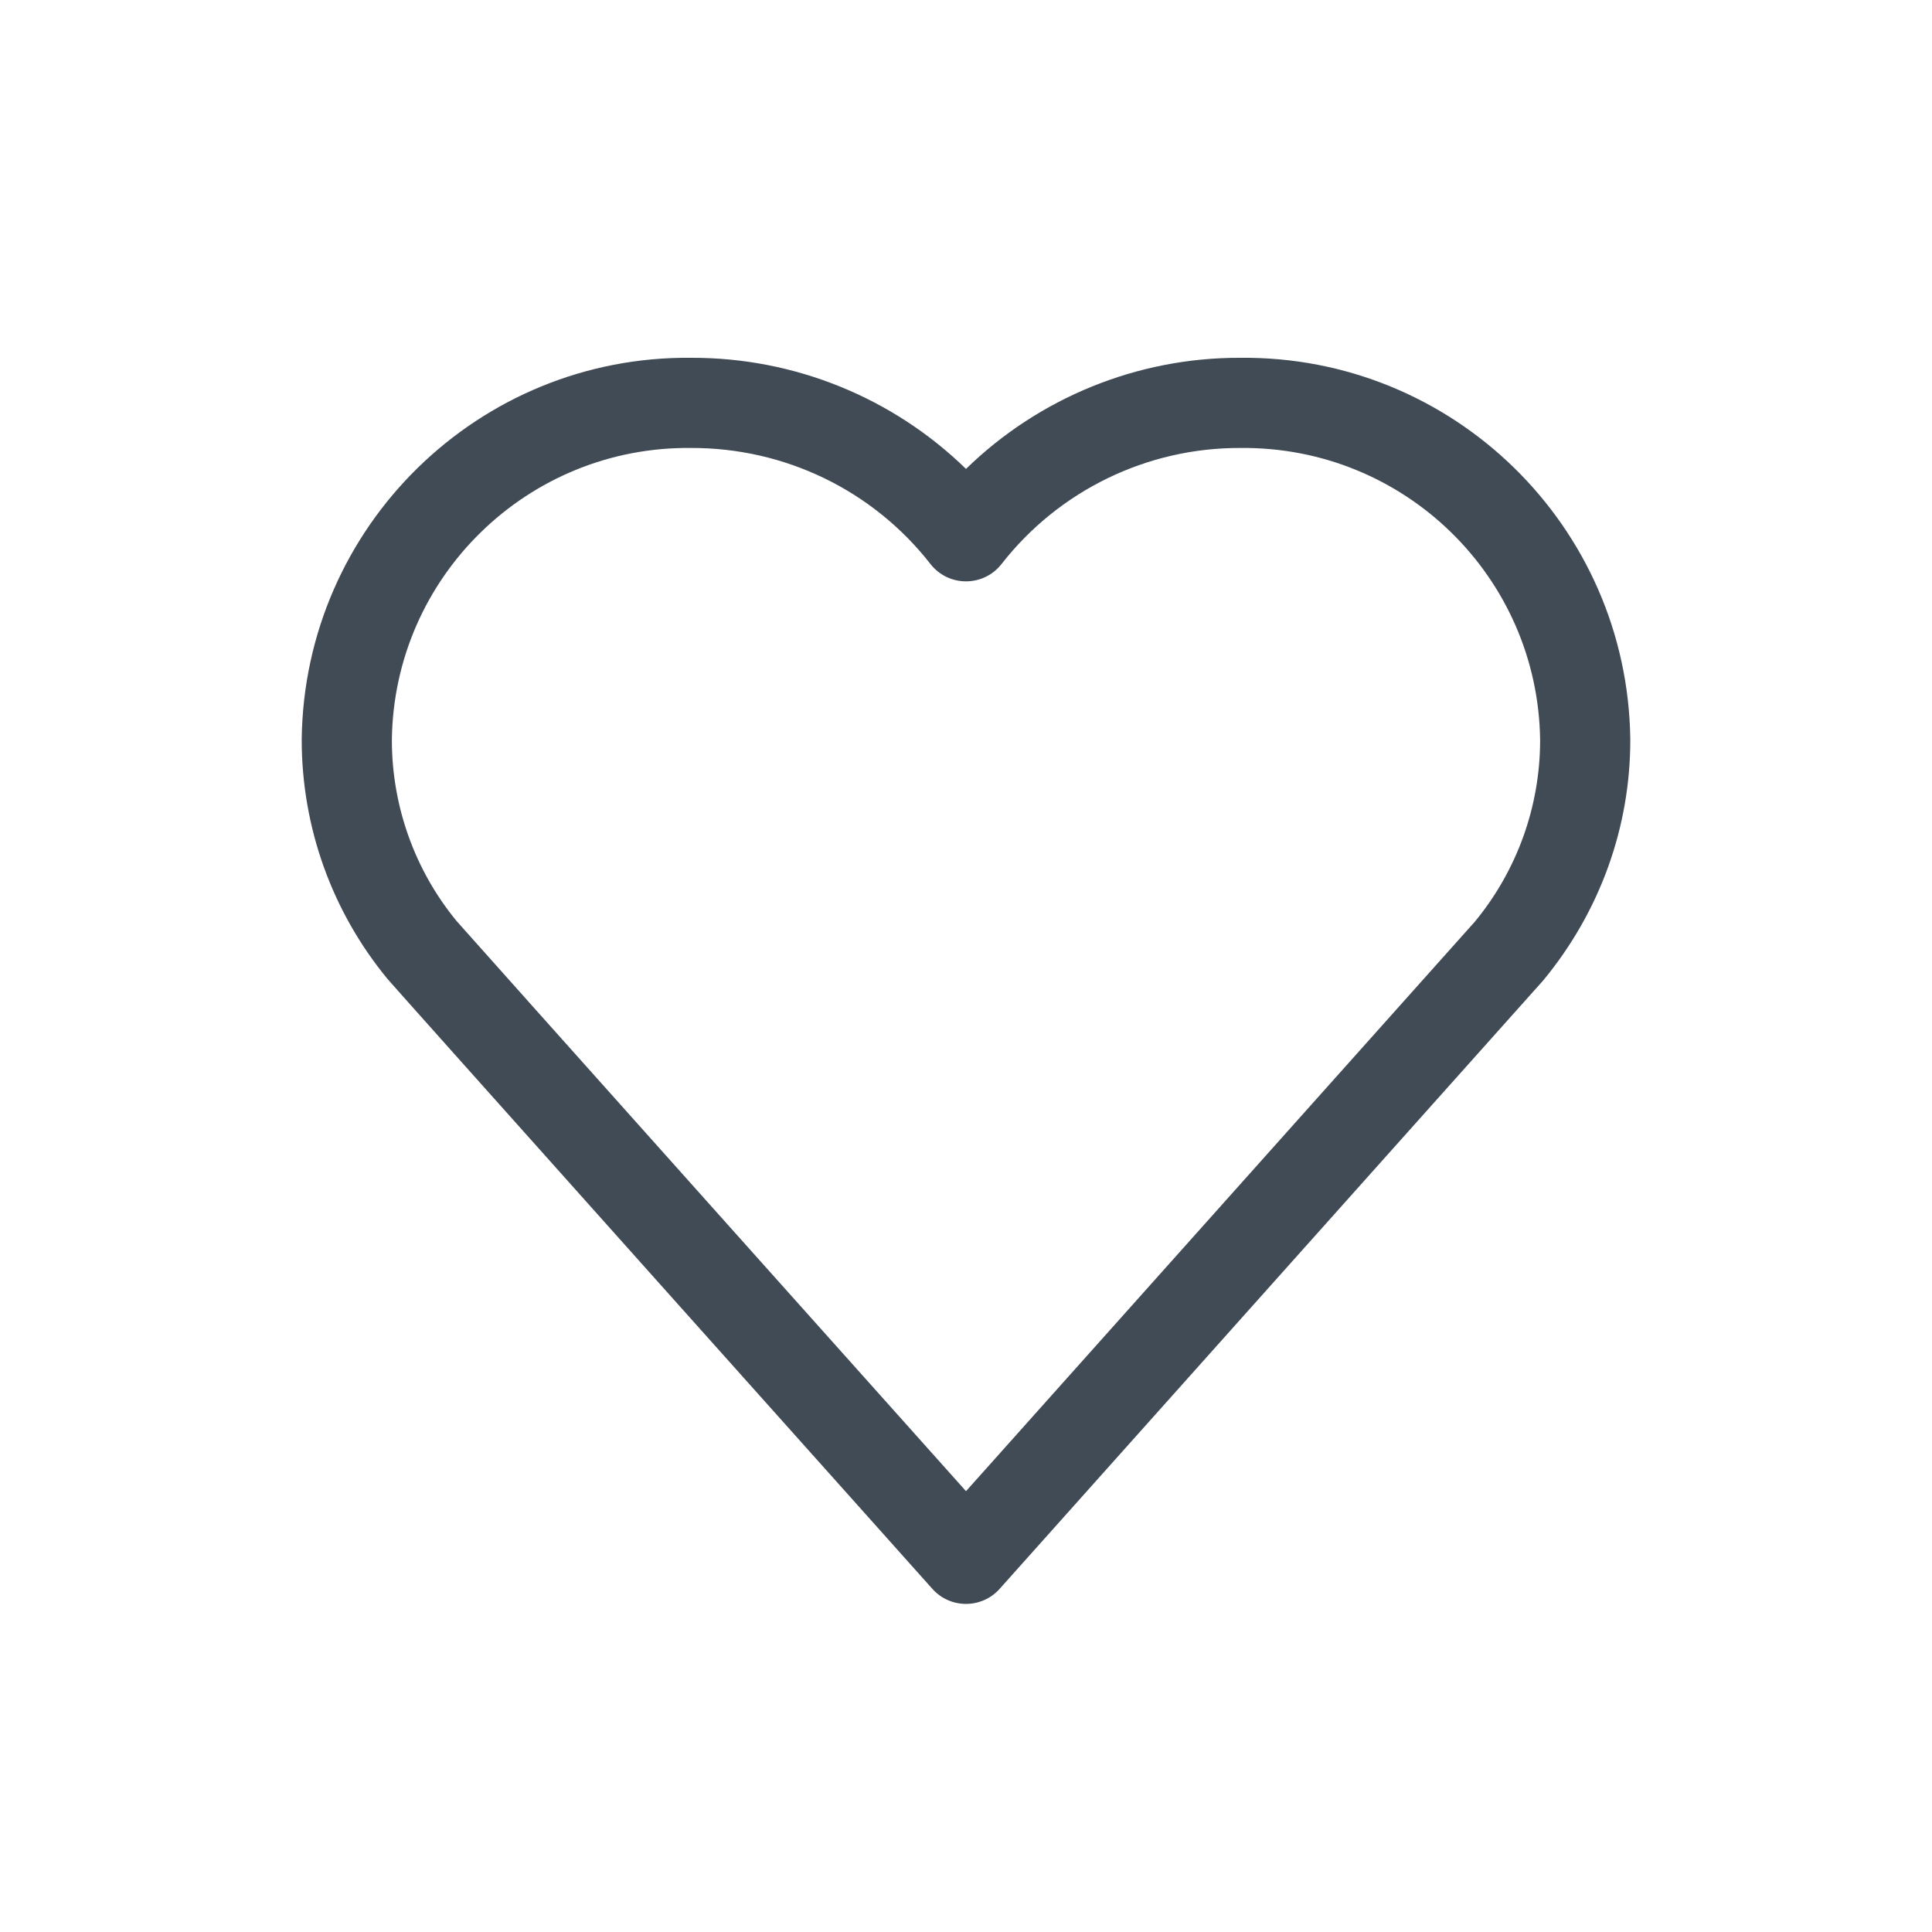 <svg width="30" height="30" viewBox="0 0 30 30" fill="none" xmlns="http://www.w3.org/2000/svg">
<g id="icon/shape/heart">
<path id="heart icon" fill-rule="evenodd" clip-rule="evenodd" d="M25.315 11.479C25.275 8.171 22.563 5.52 19.255 5.556C17.66 5.551 16.133 6.177 15 7.281C13.867 6.177 12.338 5.551 10.735 5.556C7.437 5.52 4.724 8.171 4.685 11.479C4.683 12.842 5.155 14.156 6.018 15.202C6.078 15.273 7.587 16.963 10.256 19.949L13.159 23.196L14.478 24.672C14.756 24.983 15.244 24.983 15.522 24.672L23.964 15.223C24.845 14.156 25.317 12.842 25.315 11.486L25.315 11.479ZM15.552 8.758C16.443 7.616 17.812 6.951 19.26 6.956C21.805 6.929 23.883 8.958 23.915 11.492C23.915 12.521 23.557 13.517 22.902 14.311L15 23.155L14.203 22.263L11.3 19.016L11.298 19.014C8.773 16.189 7.132 14.351 7.091 14.303C6.442 13.516 6.084 12.518 6.085 11.488C6.115 8.96 8.194 6.929 10.729 6.956C12.188 6.951 13.557 7.616 14.448 8.758C14.729 9.117 15.271 9.117 15.552 8.758Z" fill="#414B56"/>
</g>
</svg>
